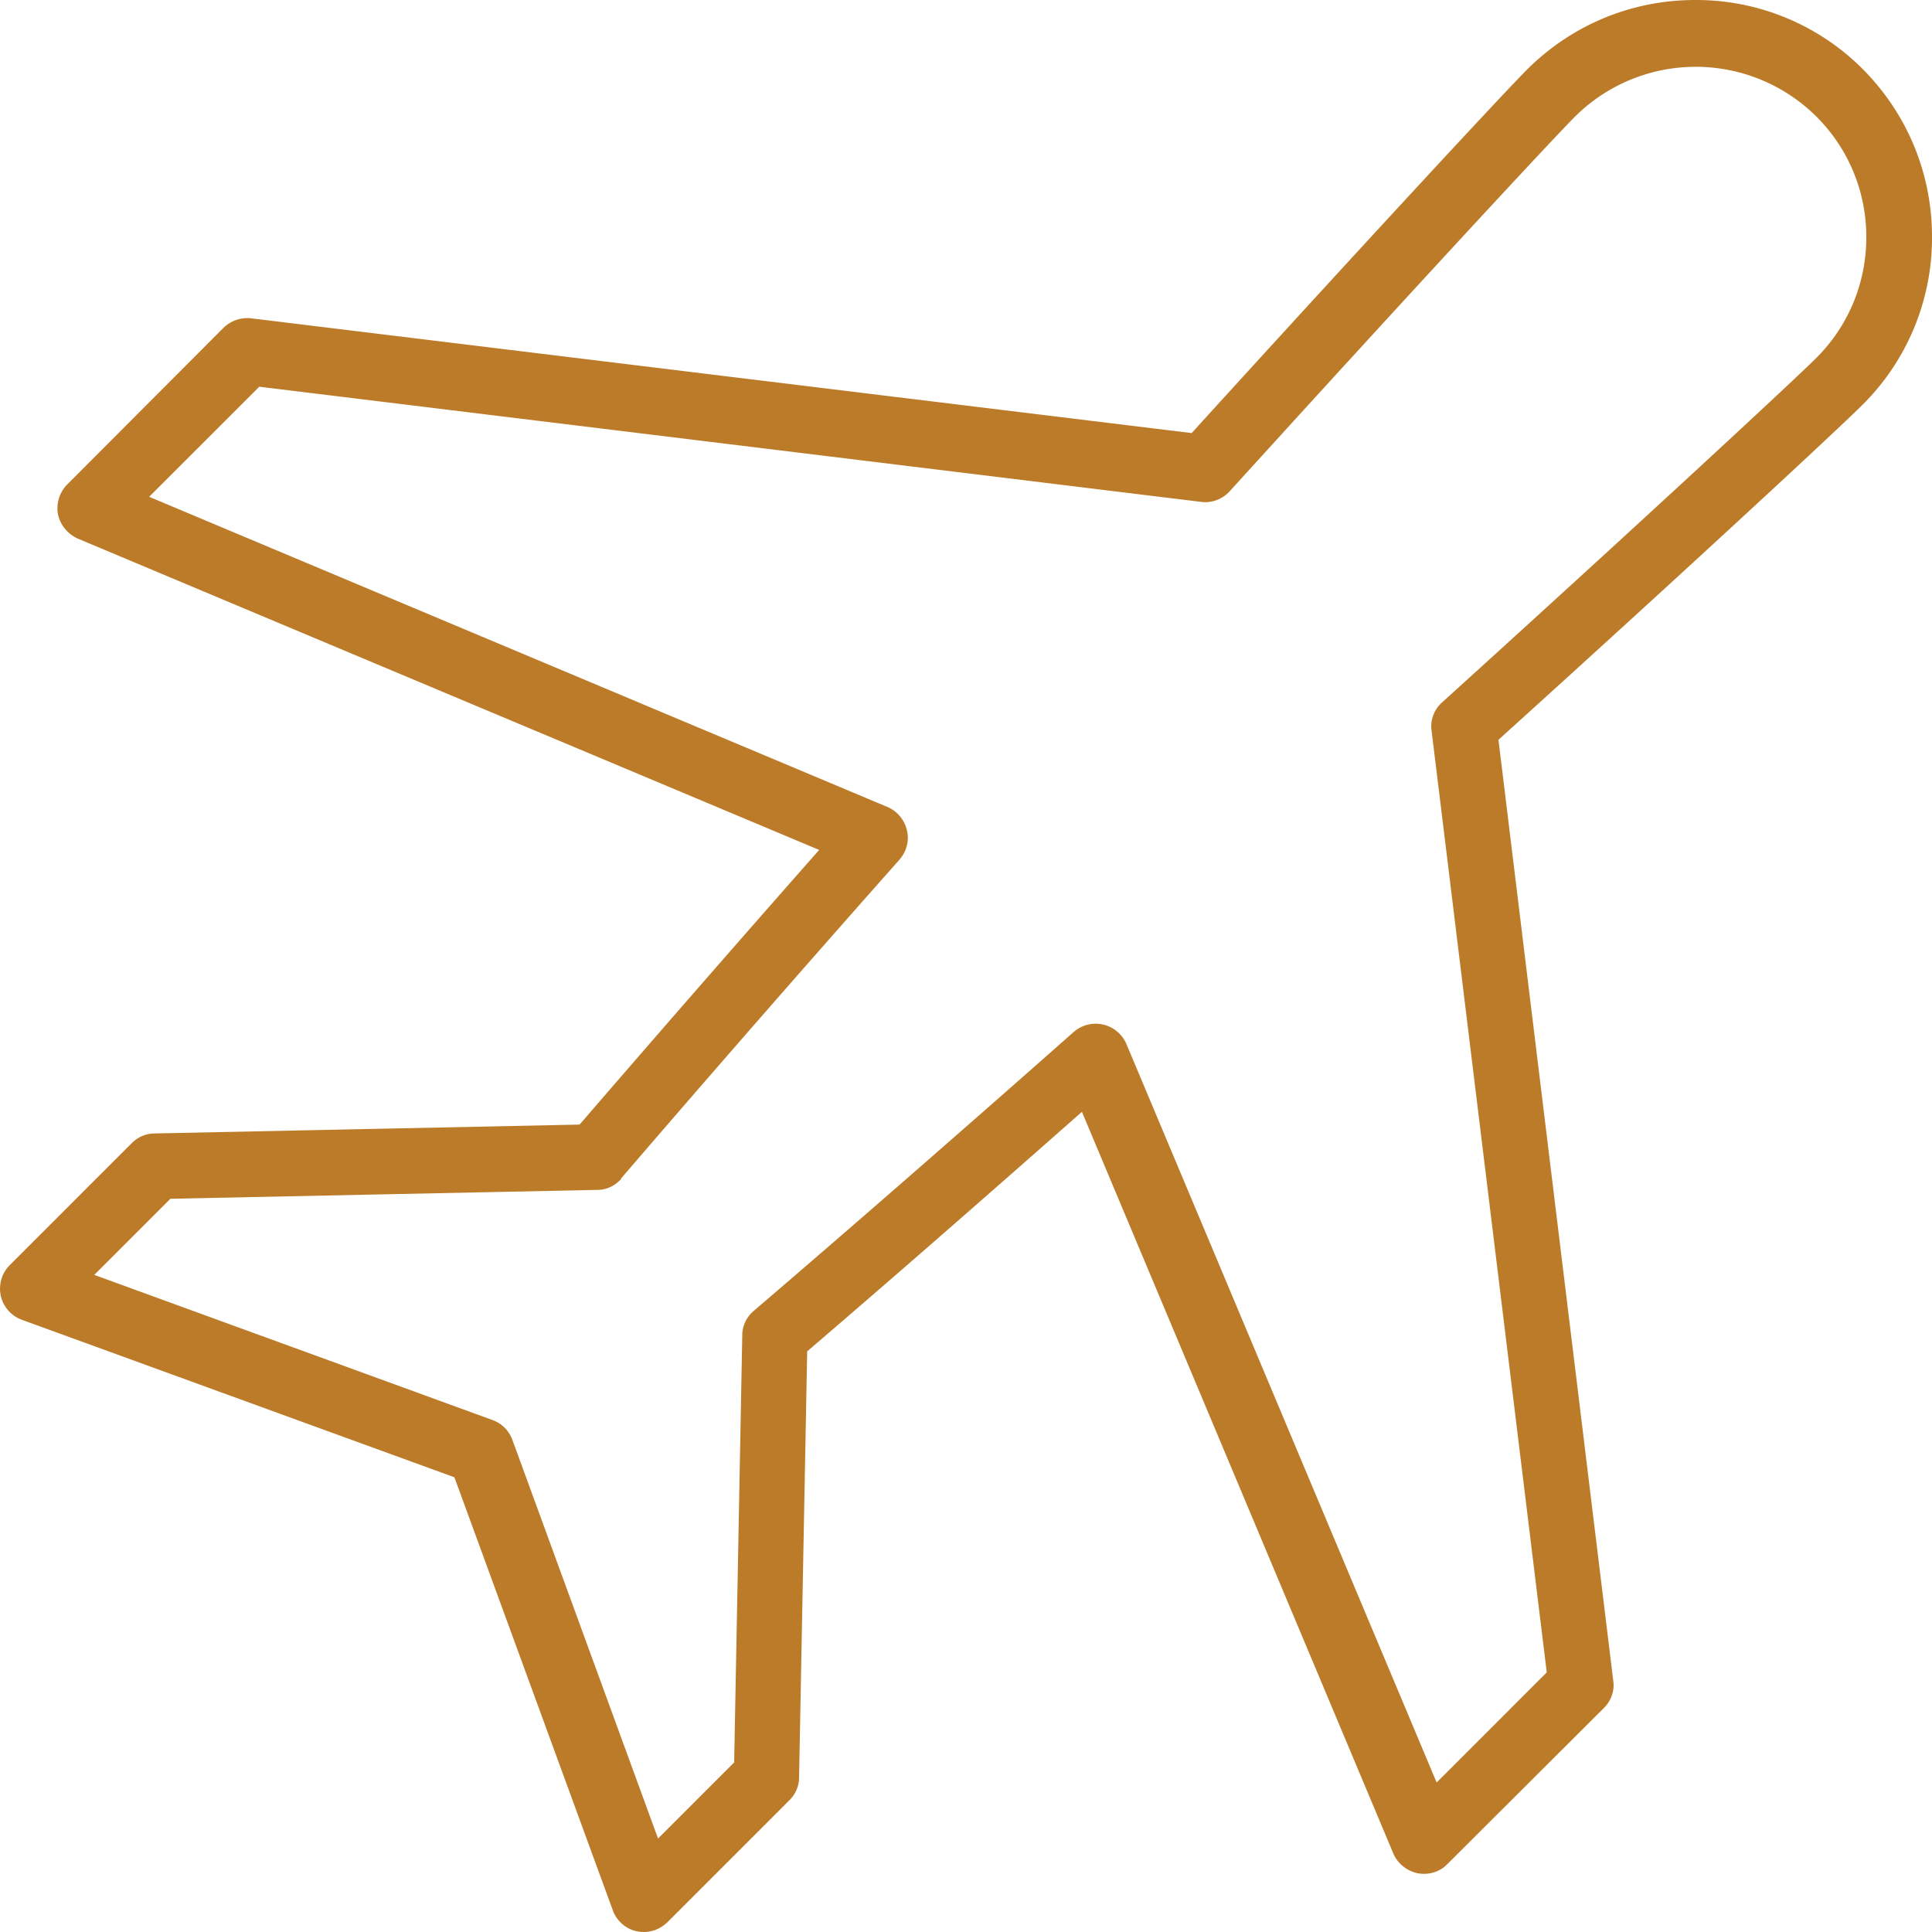 <svg width="50" height="50" viewBox="0 0 50 50" fill="none" xmlns="http://www.w3.org/2000/svg">
    <path d="M4 29.334c-.22 0-.43.09-.59.25l-3.16 3.16c-.21.21-.29.51-.23.79.06.28.27.52.54.62l11.2 4.078 4.1 11.208a.849.849 0 0 0 .8.56c.23 0 .44-.09.61-.25l3.16-3.16c.16-.16.25-.37.25-.59l.21-11.027c2.09-1.79 4.38-3.79 7.11-6.199l8.06 19.196c.11.26.35.45.63.51.28.05.57-.03.77-.24l4.05-4.039c.19-.19.28-.45.24-.71l-2.97-24.345c5.15-4.659 8.83-8.078 9.43-8.678A6.086 6.086 0 0 0 50 6.128c0-1.639-.64-3.179-1.79-4.338A6.088 6.088 0 0 0 43.87 0c-1.64 0-3.18.64-4.34 1.79-.57.57-3.99 4.249-8.69 9.418L6.5 8.238a.887.887 0 0 0-.71.24l-4.05 4.06c-.2.2-.29.49-.24.77.06.28.25.51.51.63l19.19 8.058a856.06 856.06 0 0 0-6.2 7.108l-11.01.23H4zm12.06 1.18a700.59 700.59 0 0 1 7.22-8.268c.18-.21.26-.49.19-.76a.865.865 0 0 0-.5-.6L3.86 12.857l2.85-2.849 24.37 2.98c.28.04.56-.07.75-.28 4.85-5.34 8.36-9.119 8.93-9.689a4.43 4.43 0 0 1 6.25 0c.83.83 1.29 1.94 1.29 3.12 0 1.18-.46 2.29-1.29 3.12-.61.609-4.59 4.298-9.72 8.947-.19.19-.28.45-.24.71l2.98 24.365-2.85 2.85-8.03-19.116a.865.865 0 0 0-1.36-.31c-3.27 2.89-5.9 5.179-8.28 7.218-.19.16-.3.39-.3.63L19 45.611l-1.97 1.97-3.77-10.319a.857.857 0 0 0-.51-.51L2.44 32.994l1.97-1.97 11.05-.23c.24 0 .47-.11.63-.3l-.03.02z" fill="#BC7B28"/>
</svg>
